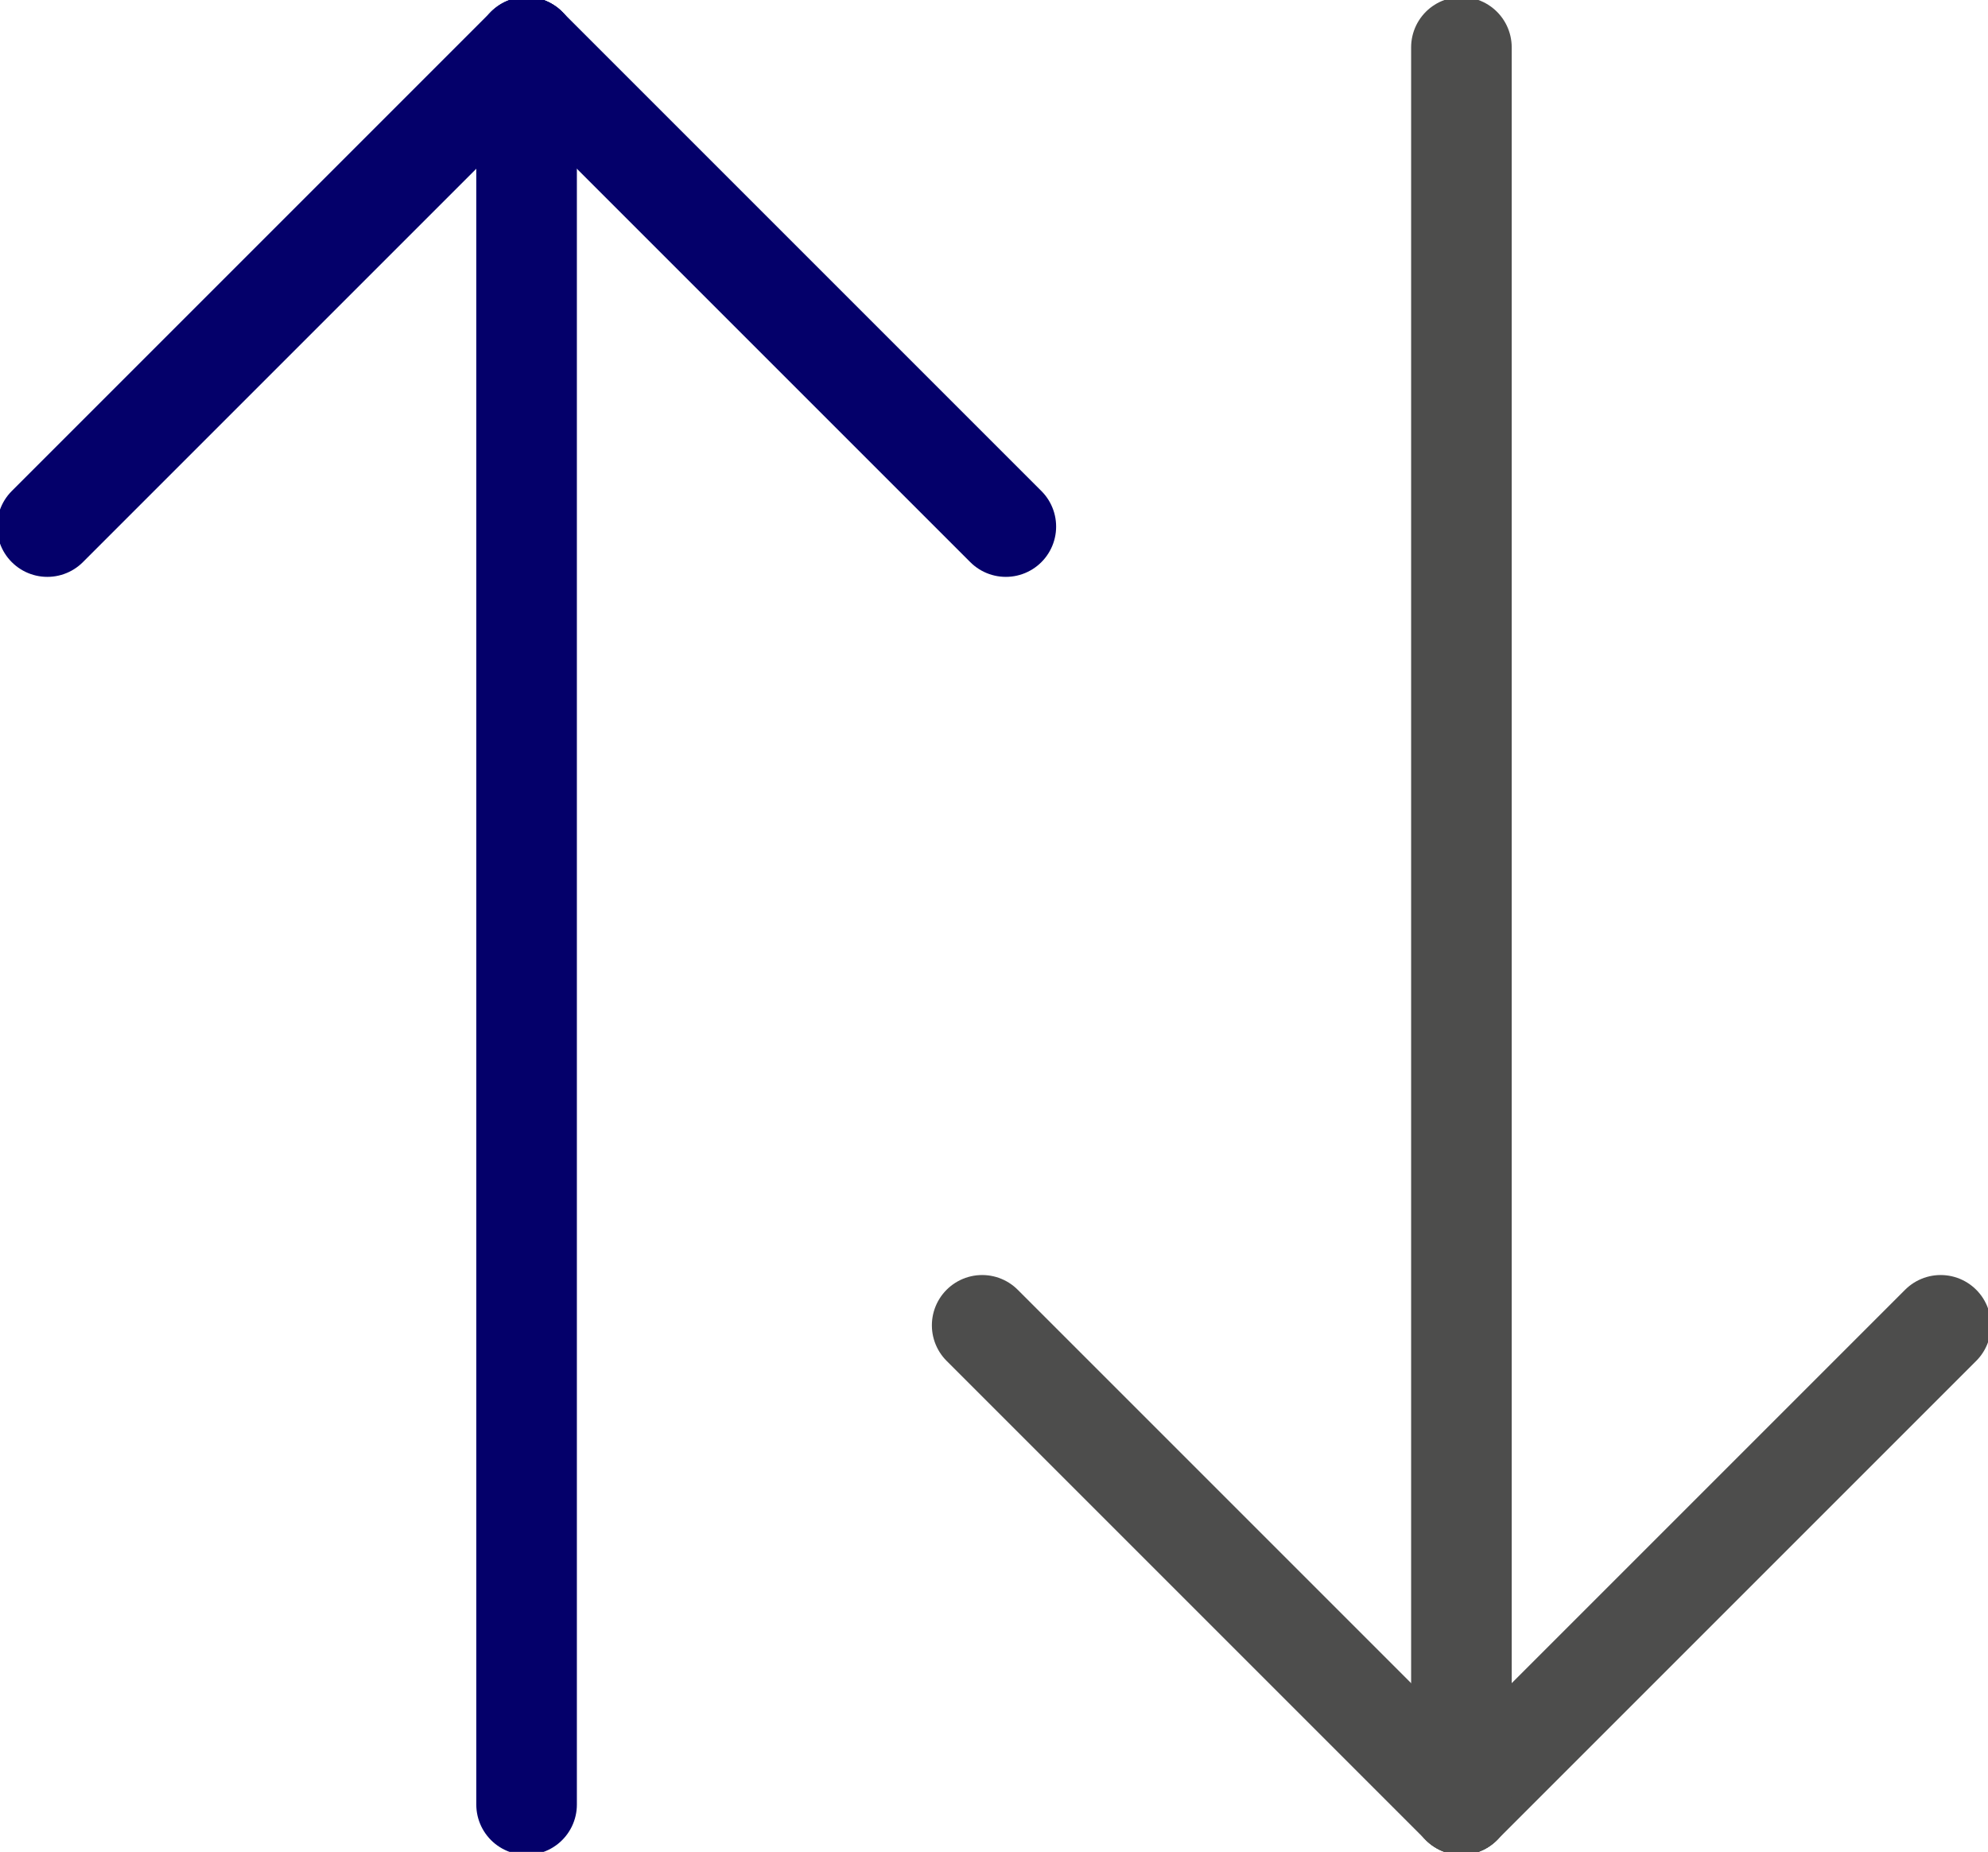 <svg xmlns="http://www.w3.org/2000/svg" viewBox="0 0 3.36 3.13"><defs><style>.cls-1,.cls-2{fill:none;stroke-linecap:round;stroke-linejoin:round;stroke-width:0.17px;}.cls-1{stroke:#4d4d4c;}.cls-2{stroke:#04006a;}</style></defs><g id="Layer_2" data-name="Layer 2"><g id="Lag_1" data-name="Lag 1"><line class="cls-1" x1="2.47" y1="0.08" x2="2.47" y2="3.05"/><line class="cls-1" x1="3.28" y1="2.24" x2="2.47" y2="3.05"/><line class="cls-1" x1="1.66" y1="2.24" x2="2.47" y2="3.05"/><line class="cls-2" x1="0.89" y1="3.05" x2="0.89" y2="0.08"/><line class="cls-2" x1="0.08" y1="0.89" x2="0.89" y2="0.08"/><line class="cls-2" x1="1.7" y1="0.89" x2="0.89" y2="0.08"/></g></g></svg>